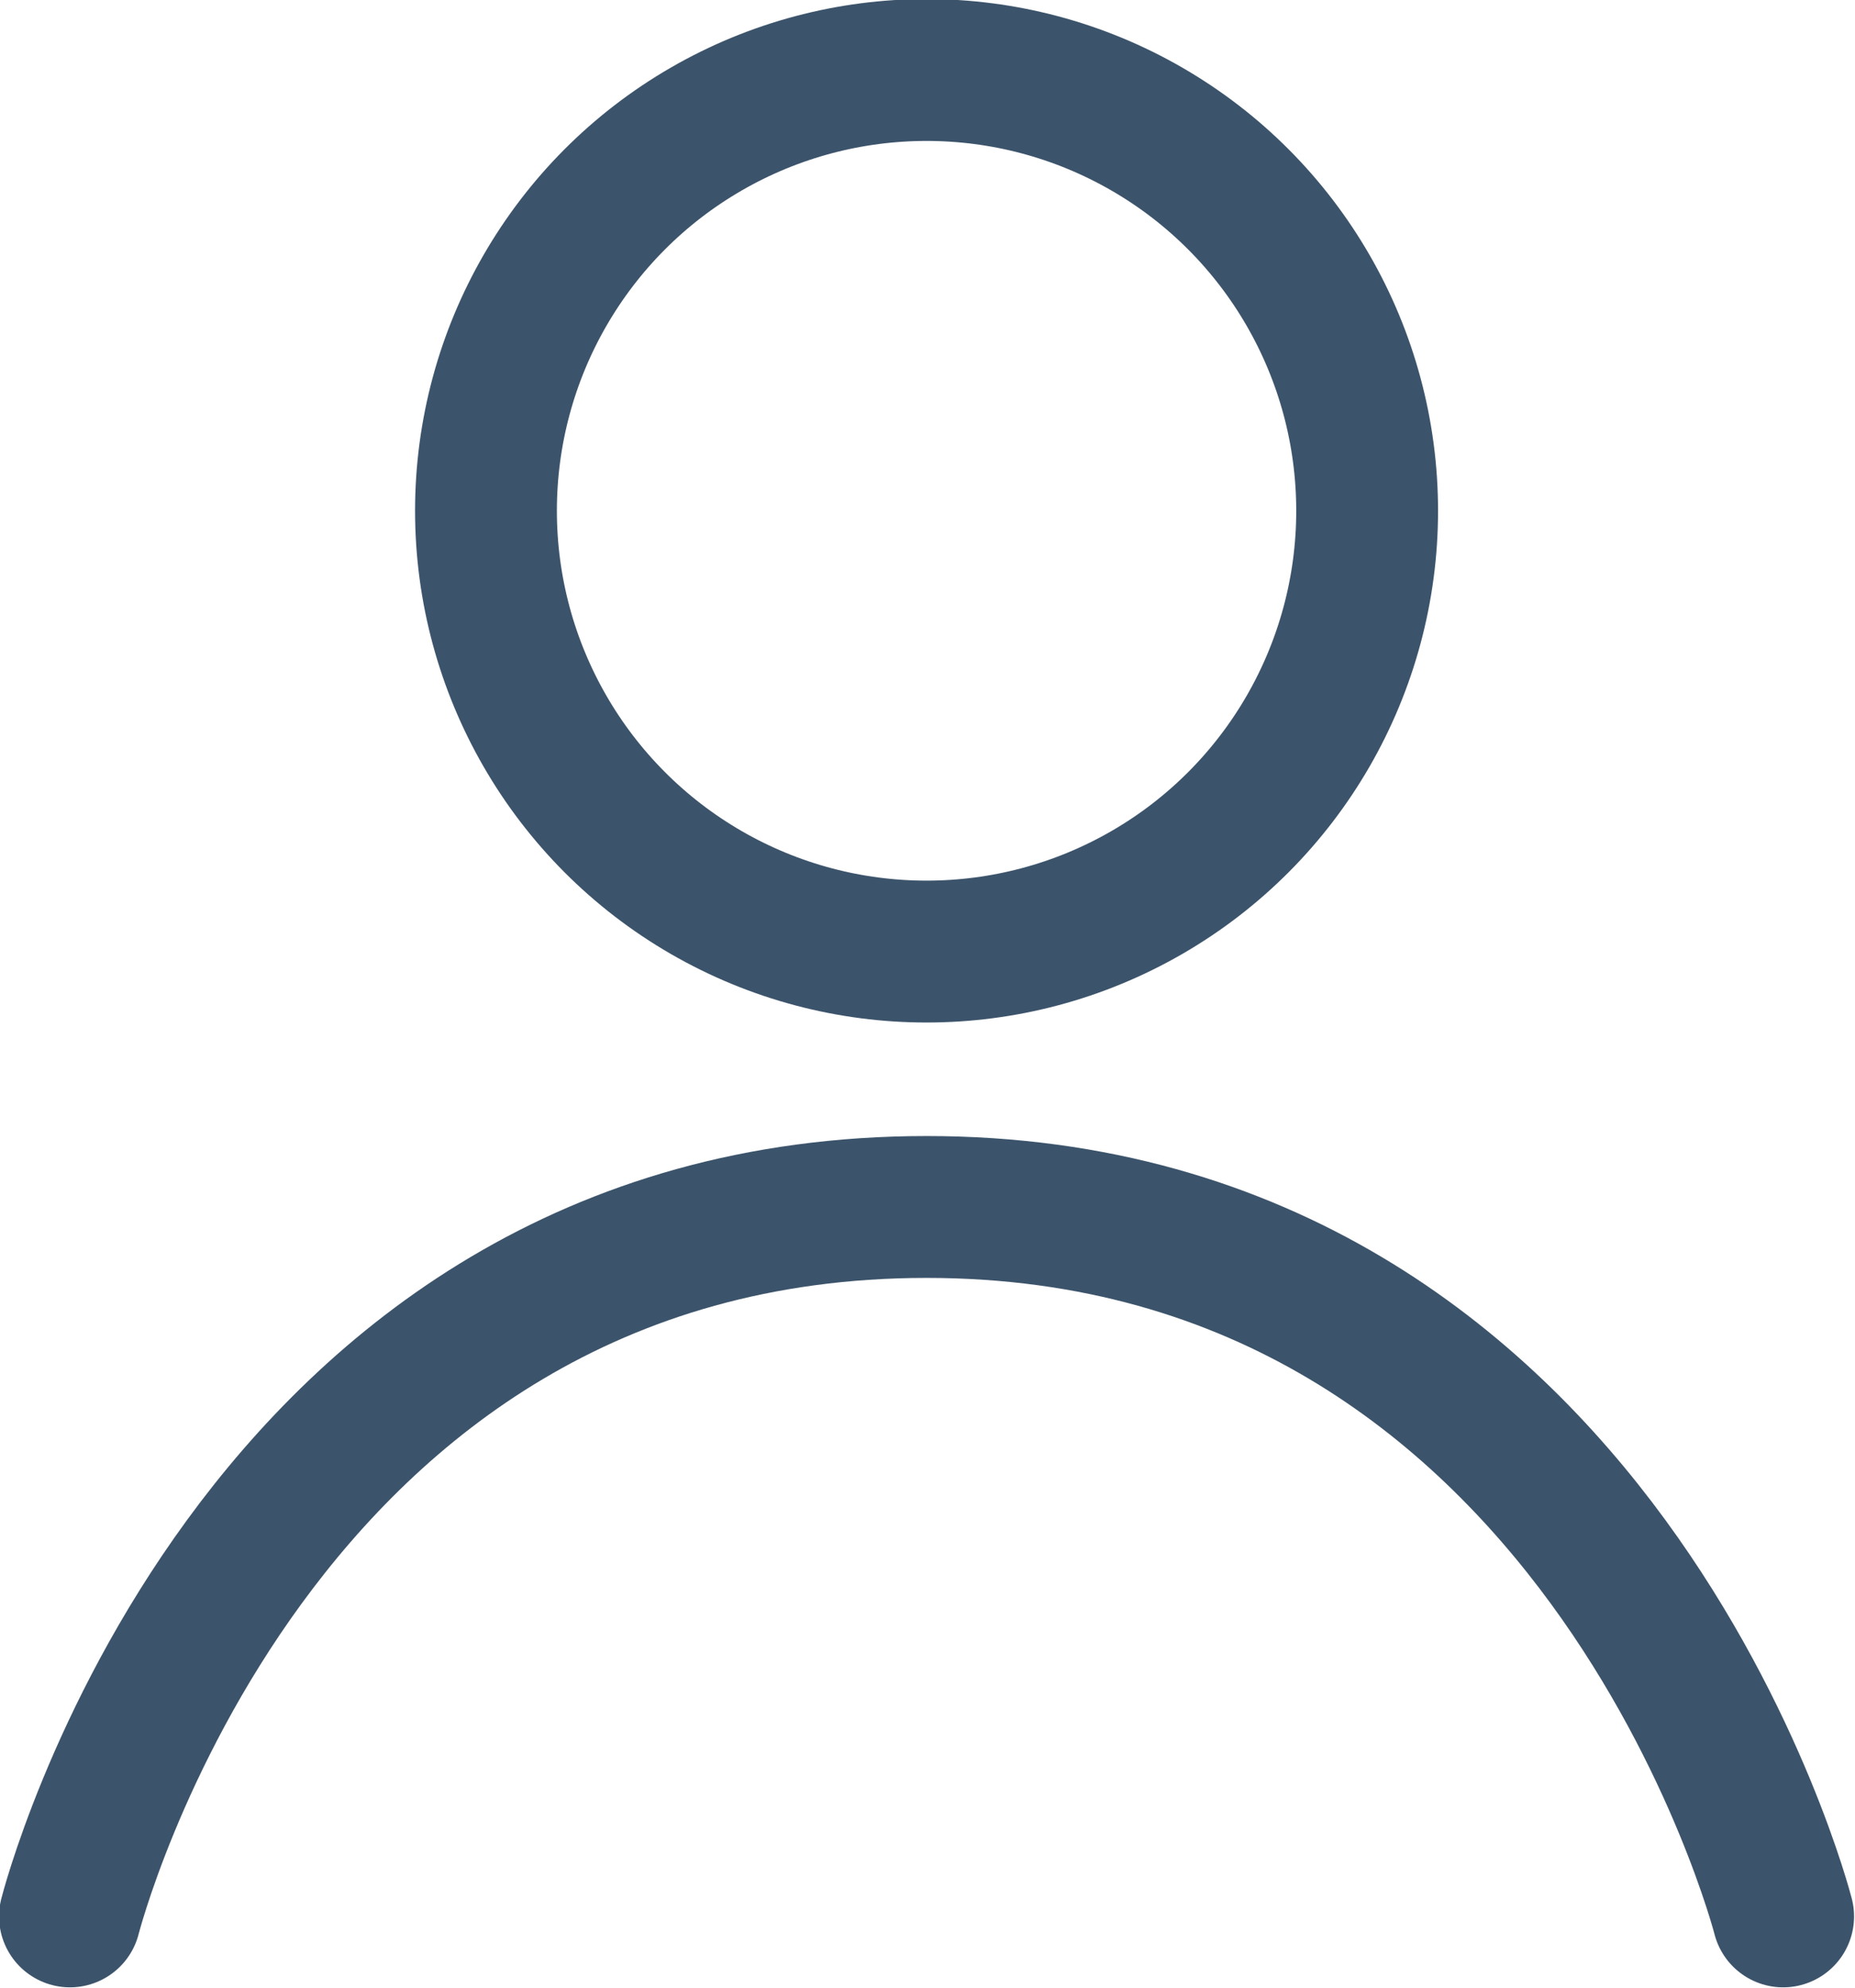 <svg xmlns="http://www.w3.org/2000/svg" id="Layer_1" data-name="Layer 1" version="1.1" viewBox="1.45 1.12 9.81 10.51">
  <defs>
    <style>
      .cls-1 {
        fill: none;
        stroke: #3c546b;
        stroke-linecap: round;
        stroke-miterlimit: 10;
        stroke-width: .75px;
      }
    </style>
  </defs>
  <circle class="cls-1" cx="6.35" cy="3.82" r="2.33"/>
  <path class="cls-1" d="M10.88,11.25s-.96-3.75-4.53-3.75c-3.58,0-4.53,3.75-4.53,3.75"/>
</svg>